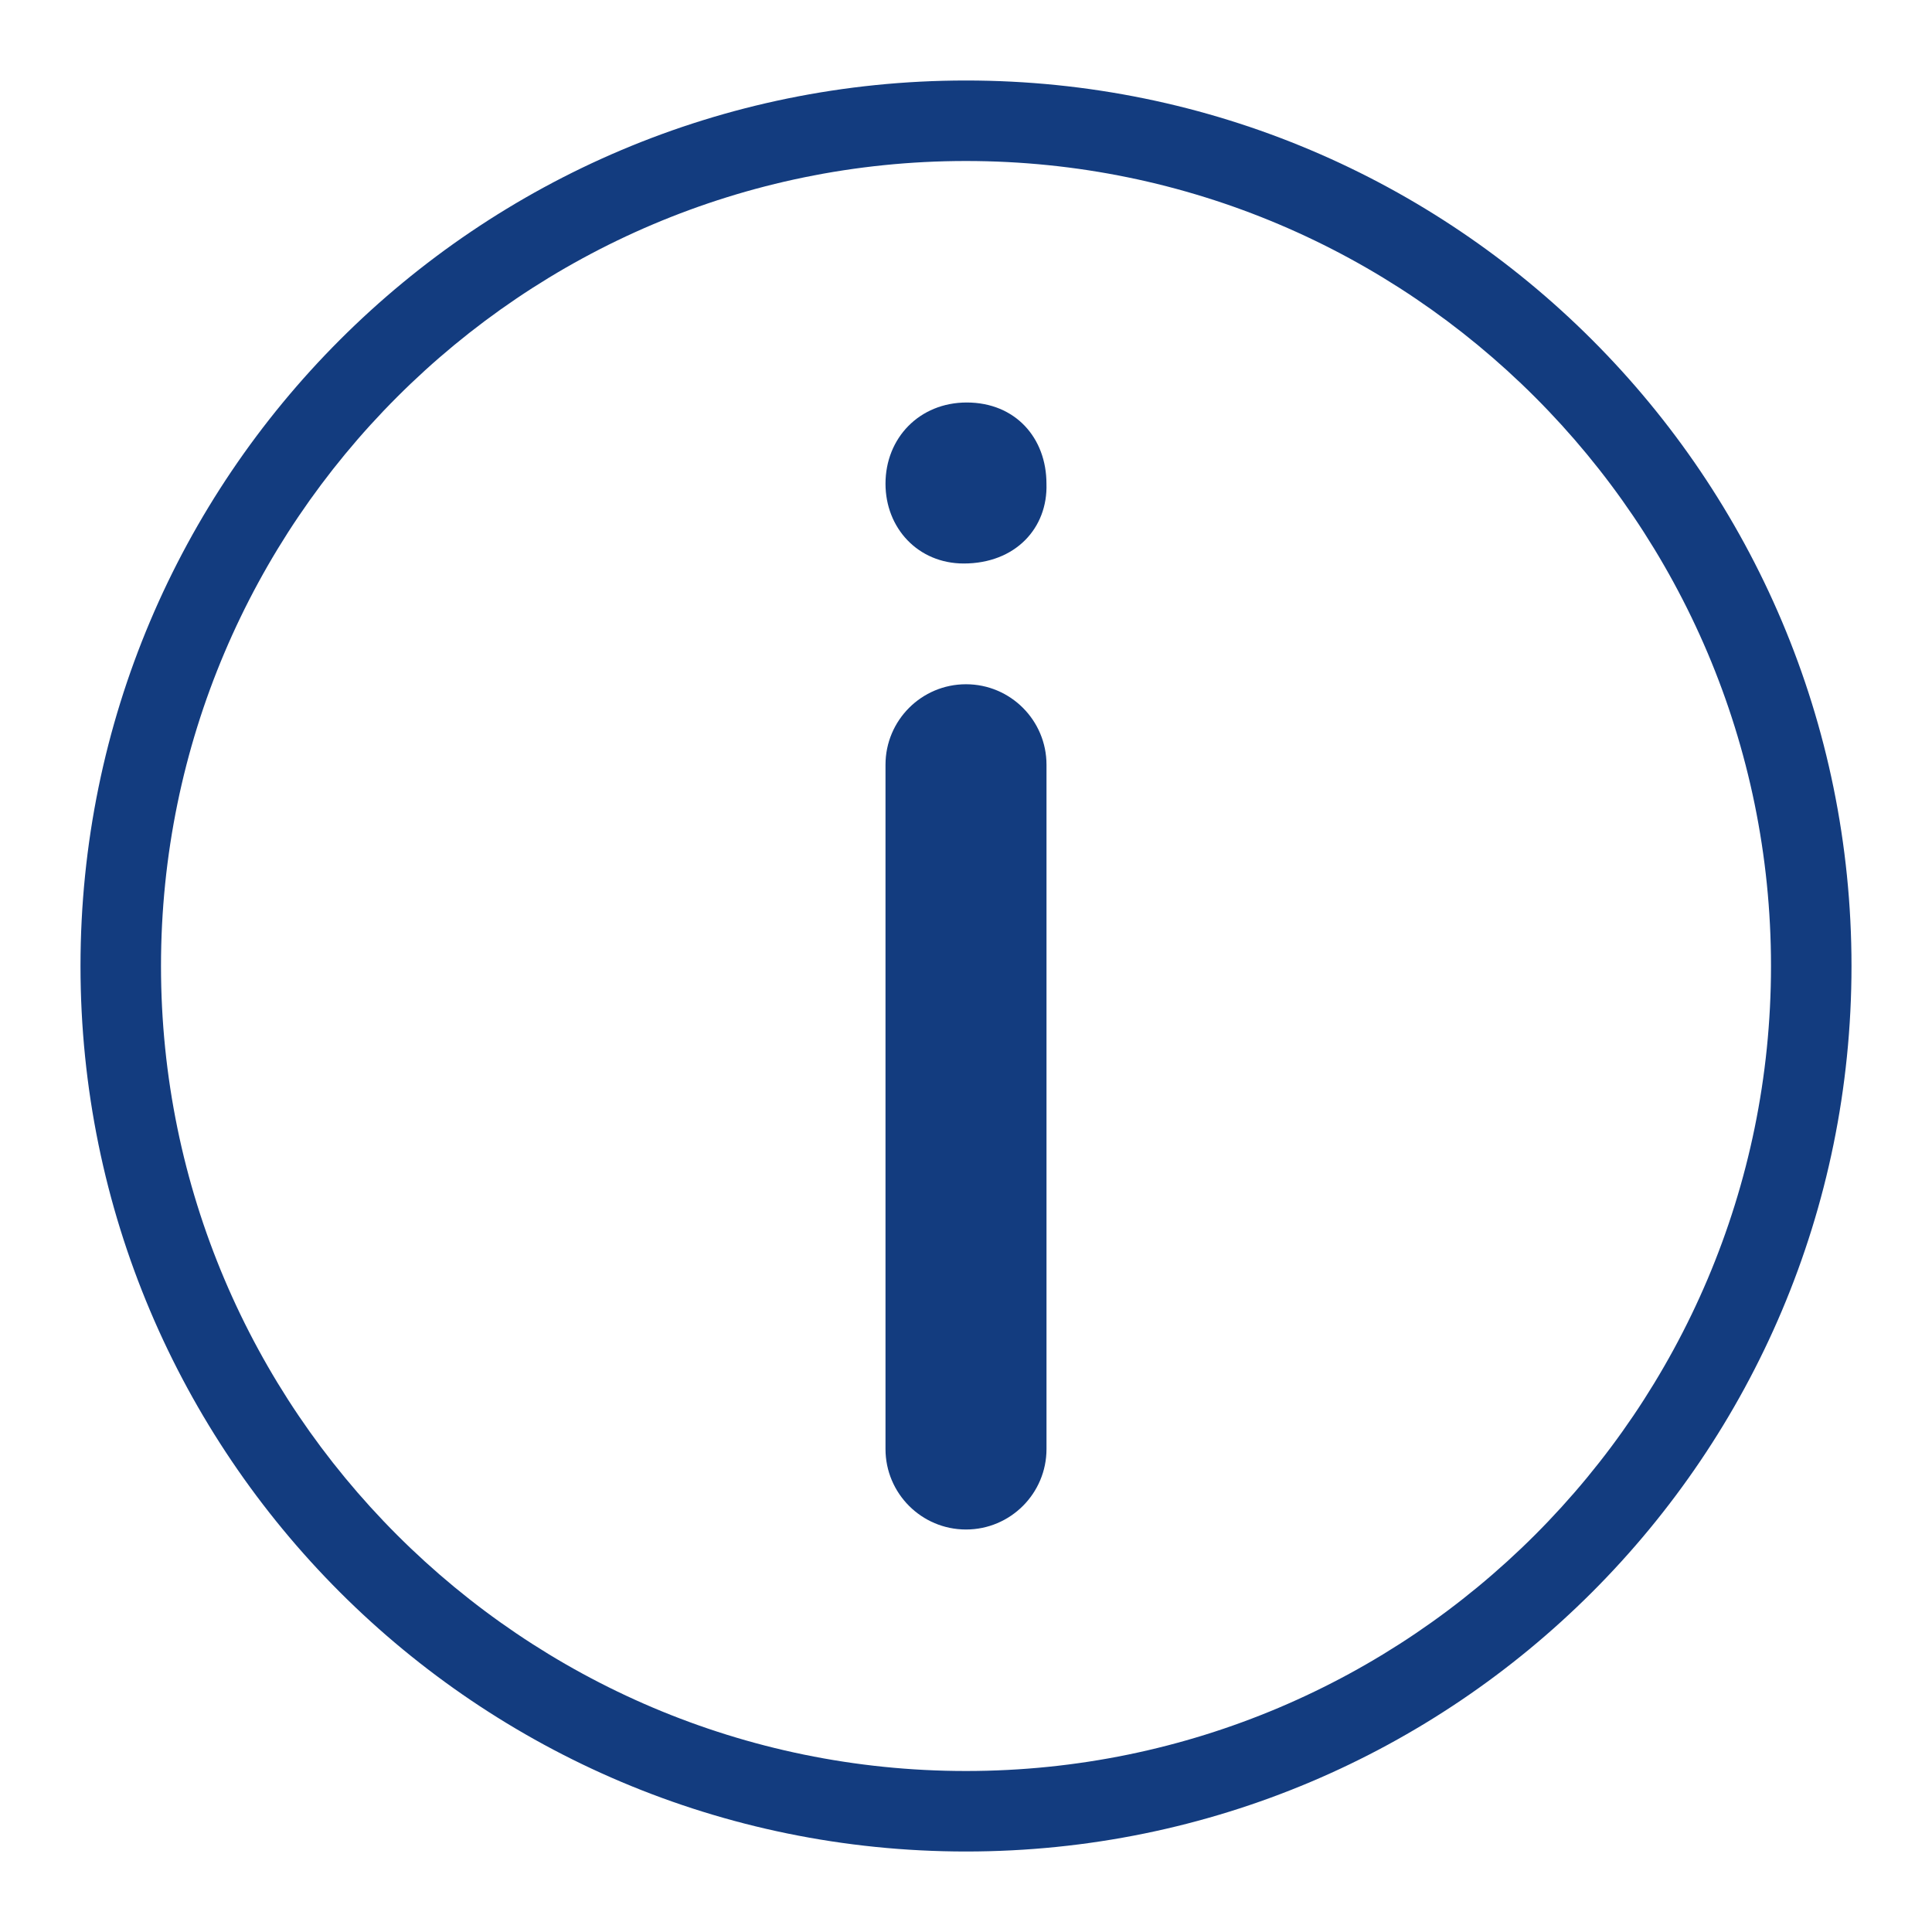 <?xml version="1.0" encoding="utf-8"?>
<!-- Generator: Adobe Illustrator 23.0.4, SVG Export Plug-In . SVG Version: 6.00 Build 0)  -->
<svg version="1.1" id="Ebene_1" xmlns="http://www.w3.org/2000/svg" xmlns:xlink="http://www.w3.org/1999/xlink" x="0px" y="0px"
	 viewBox="0 0 48 48" style="enable-background:new 0 0 48 48;" xml:space="preserve">
<style type="text/css">
	.st0{fill:#133C7F;}
</style>
<g id="Grid">
</g>
<g id="Icon">
	<g>
		<path class="st0" d="M24,2C11.85,2,2,11.85,2,24s9.85,22,22,22s22-9.85,22-22S36.15,2,24,2z M24,44C12.972,44,4,35.028,4,24
			S12.972,4,24,4s20,8.972,20,20S35.028,44,24,44z"/>
		<path class="st0" d="M23.944,14c1.284,0,2.091-0.881,2.055-1.982c0-1.137-0.771-2.018-1.981-2.018C22.844,10,22,10.881,22,12.018
			C22,13.119,22.807,14,23.944,14z"/>
		<path class="st0" d="M24,17c-1.104,0-2,0.896-2,2v17c0,1.104,0.896,2,2,2s2-0.896,2-2V19C26,17.896,25.104,17,24,17z"/>
	</g>
</g>
</svg>
